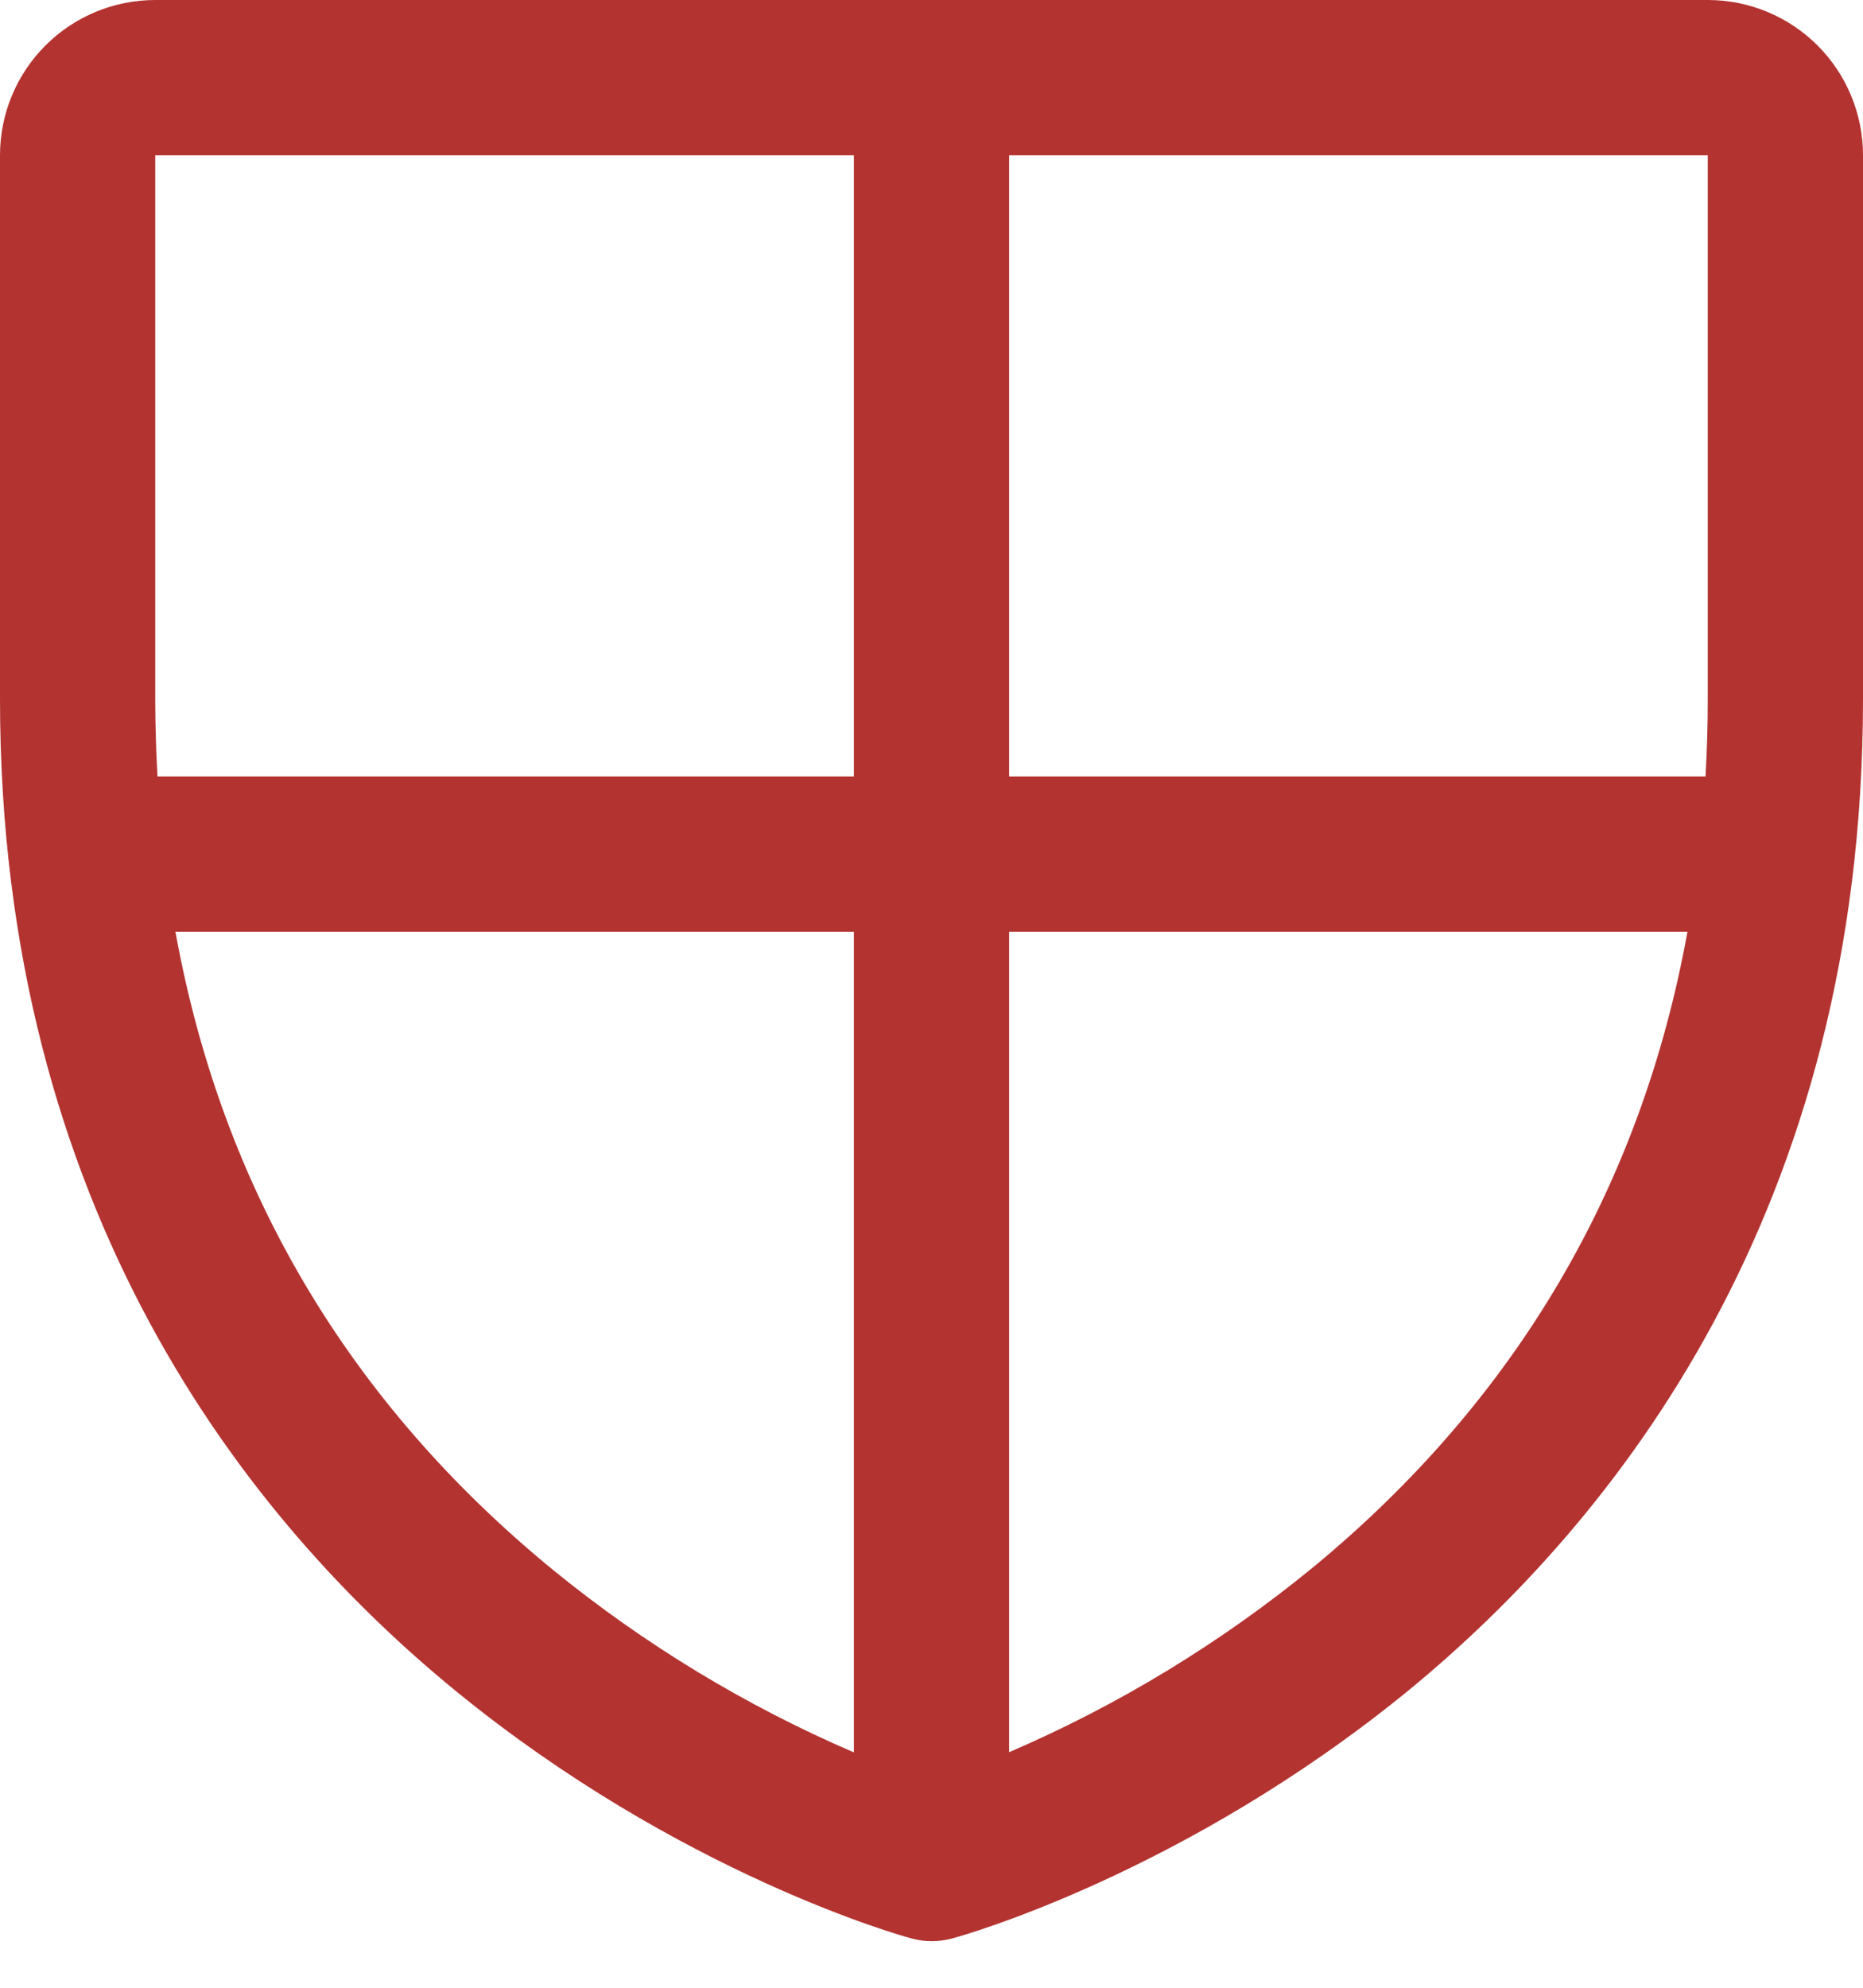 <svg width="30" height="32" viewBox="0 0 30 32" fill="none" xmlns="http://www.w3.org/2000/svg">
<path d="M27.5 0H2.5C1.837 0 1.201 0.263 0.732 0.732C0.263 1.201 0 1.837 0 2.5V11.25C0 19.488 3.987 24.48 7.333 27.217C10.936 30.164 14.52 31.166 14.677 31.206C14.891 31.265 15.118 31.265 15.333 31.206C15.489 31.166 19.069 30.164 22.677 27.217C26.012 24.48 30 19.488 30 11.25V2.5C30 1.837 29.737 1.201 29.268 0.732C28.799 0.263 28.163 0 27.5 0ZM27.5 2.5V11.25C27.5 11.673 27.488 12.089 27.464 12.5H16.25V2.5H27.5ZM2.5 2.5H13.75V12.5H2.536C2.513 12.089 2.5 11.673 2.5 11.25V2.5ZM2.822 15H13.75V28.211C12.011 27.463 10.385 26.478 8.917 25.283C5.612 22.58 3.573 19.131 2.825 15H2.822ZM21.156 25.222C19.669 26.442 18.017 27.448 16.25 28.208V15H27.173C26.431 19.1 24.417 22.528 21.156 25.222Z" fill="#B33330"/>
</svg>
